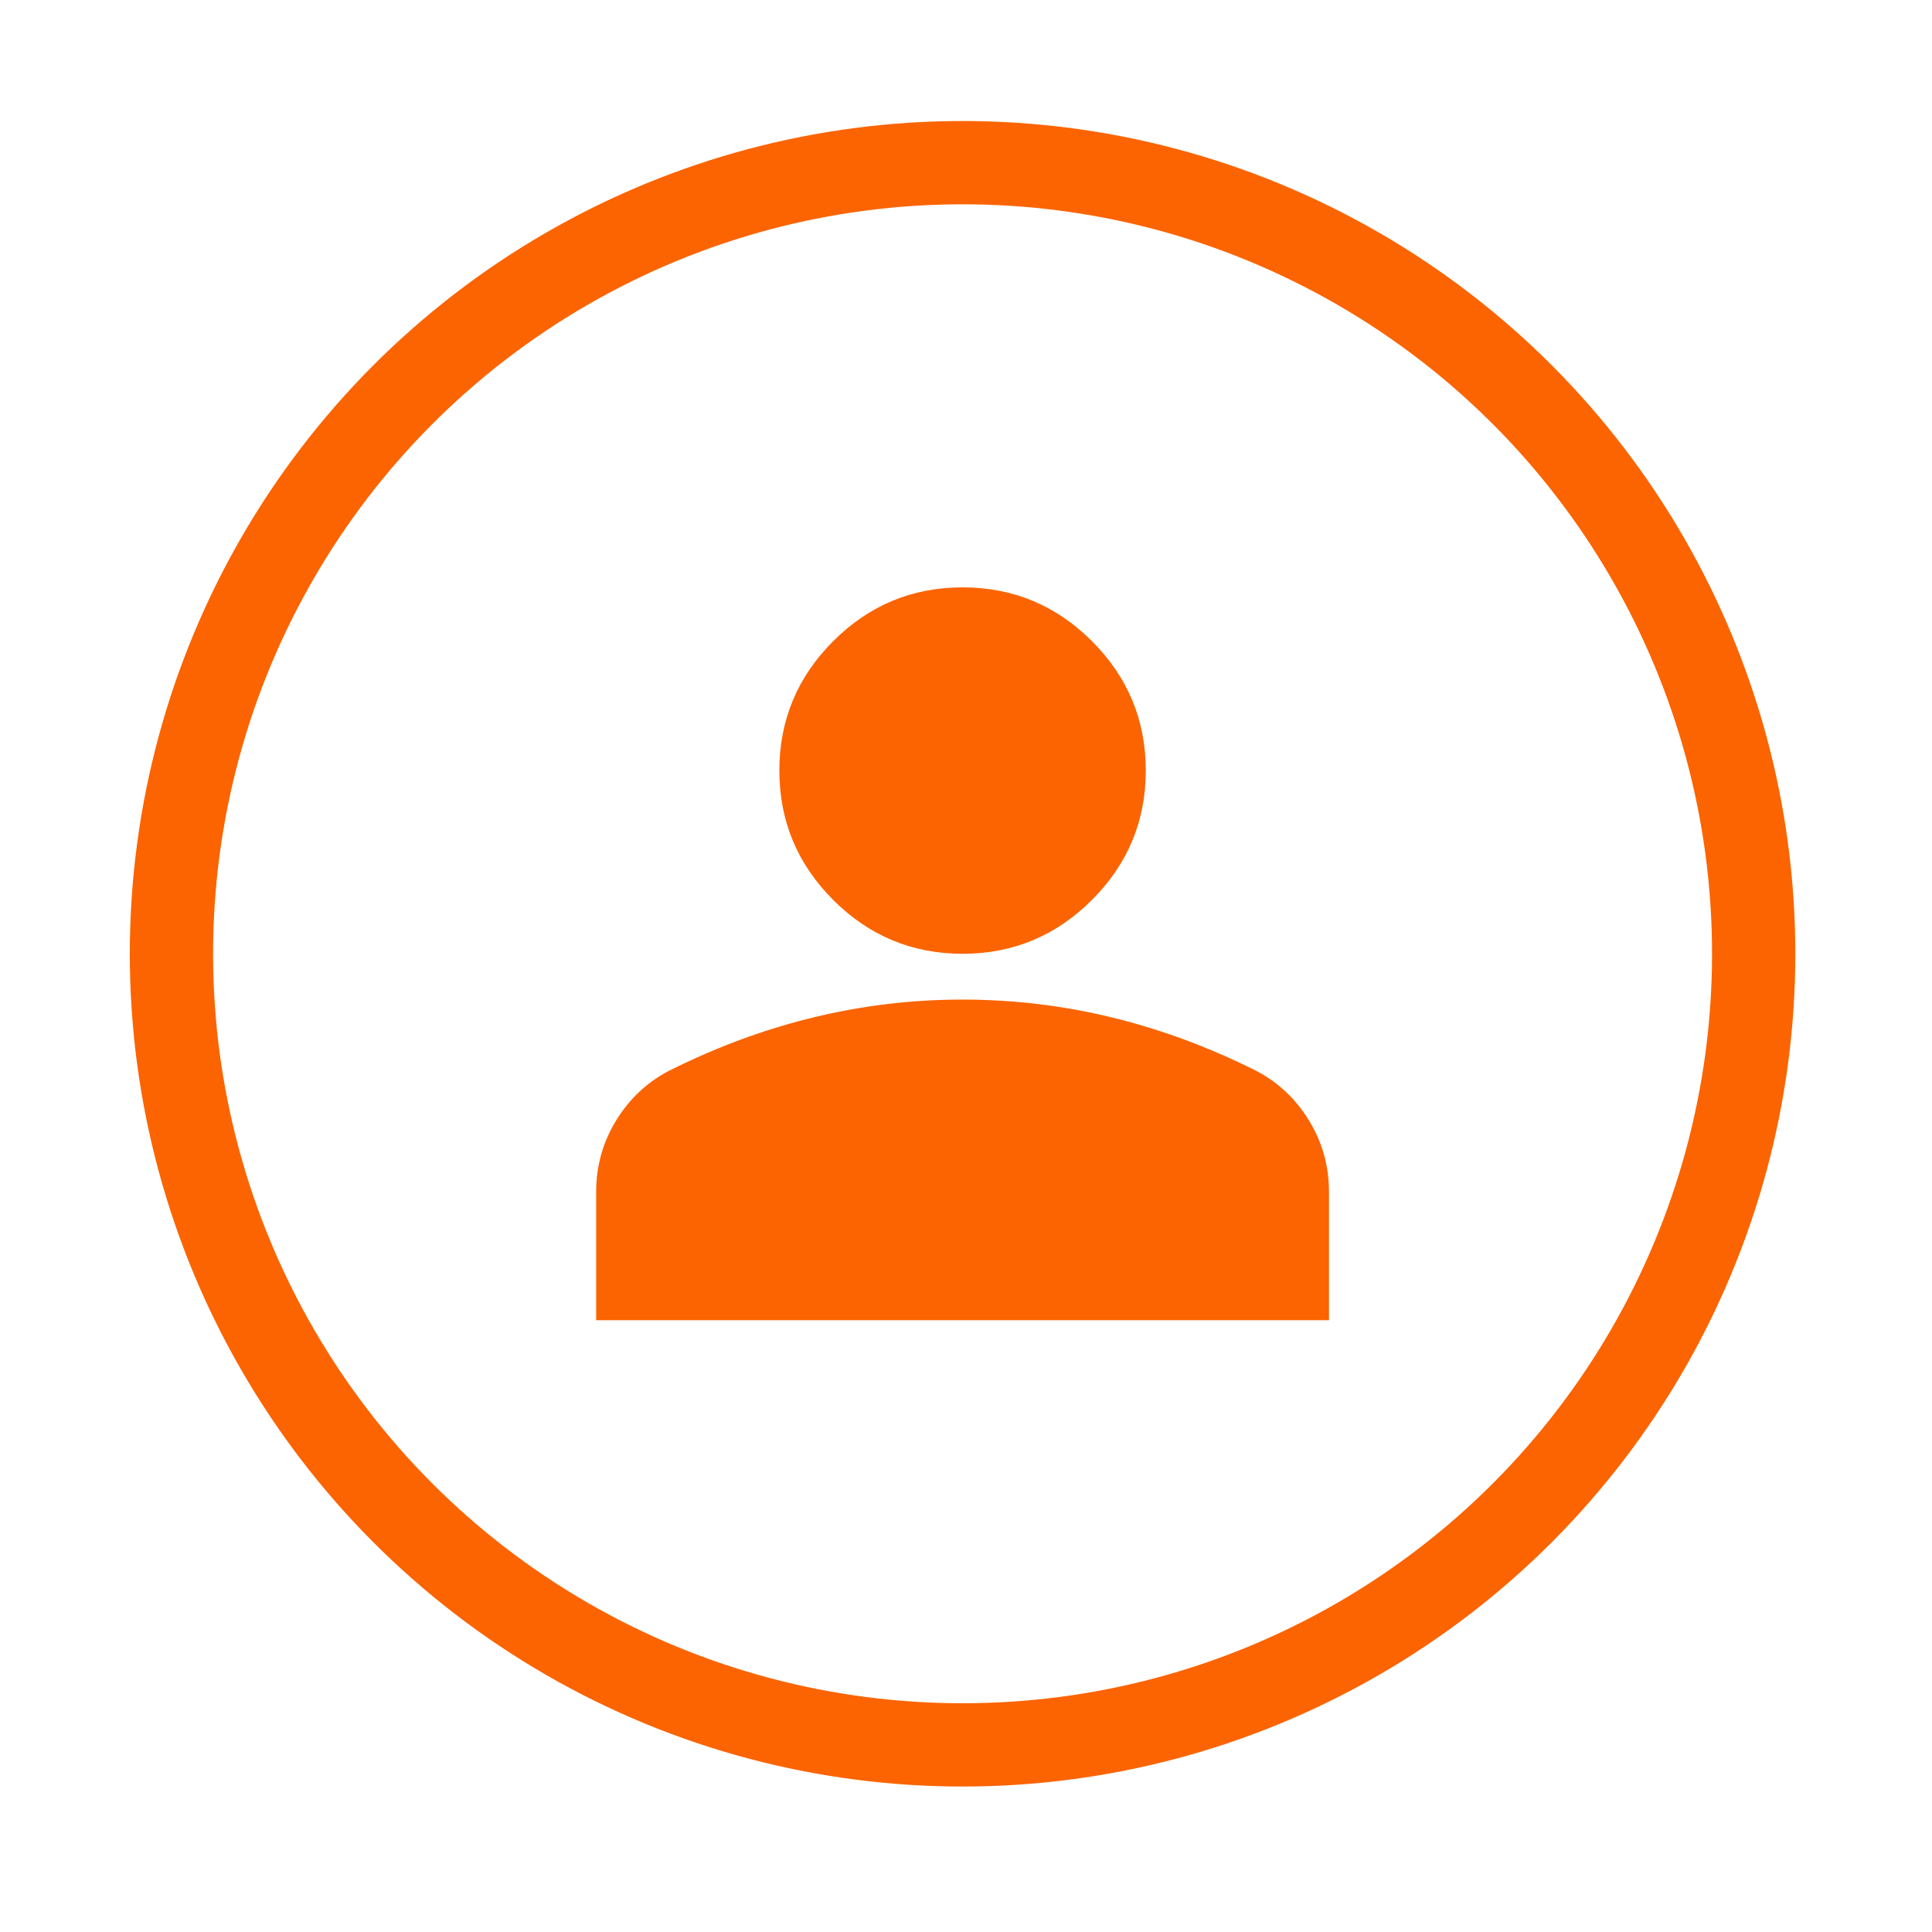 <svg width="58" height="58" viewBox="0 0 58 58" fill="none" xmlns="http://www.w3.org/2000/svg">
<circle cx="28.897" cy="28.633" r="23.75" stroke="#FB6400" stroke-width="2.5"/>
<path d="M28.897 28.633C27.384 28.633 26.09 28.094 25.013 27.017C23.936 25.94 23.397 24.645 23.397 23.133C23.397 21.62 23.936 20.326 25.013 19.248C26.09 18.171 27.384 17.633 28.897 17.633C30.41 17.633 31.704 18.171 32.781 19.248C33.858 20.326 34.397 21.62 34.397 23.133C34.397 24.645 33.858 25.94 32.781 27.017C31.704 28.094 30.41 28.633 28.897 28.633ZM17.897 39.633V35.783C17.897 35.004 18.098 34.288 18.498 33.634C18.9 32.981 19.432 32.483 20.097 32.139C21.518 31.429 22.962 30.896 24.428 30.541C25.895 30.185 27.384 30.008 28.897 30.008C30.41 30.008 31.899 30.185 33.366 30.541C34.832 30.896 36.276 31.429 37.697 32.139C38.362 32.483 38.894 32.981 39.295 33.634C39.697 34.288 39.897 35.004 39.897 35.783V39.633H17.897Z" fill="#FB6400"/>
</svg>
